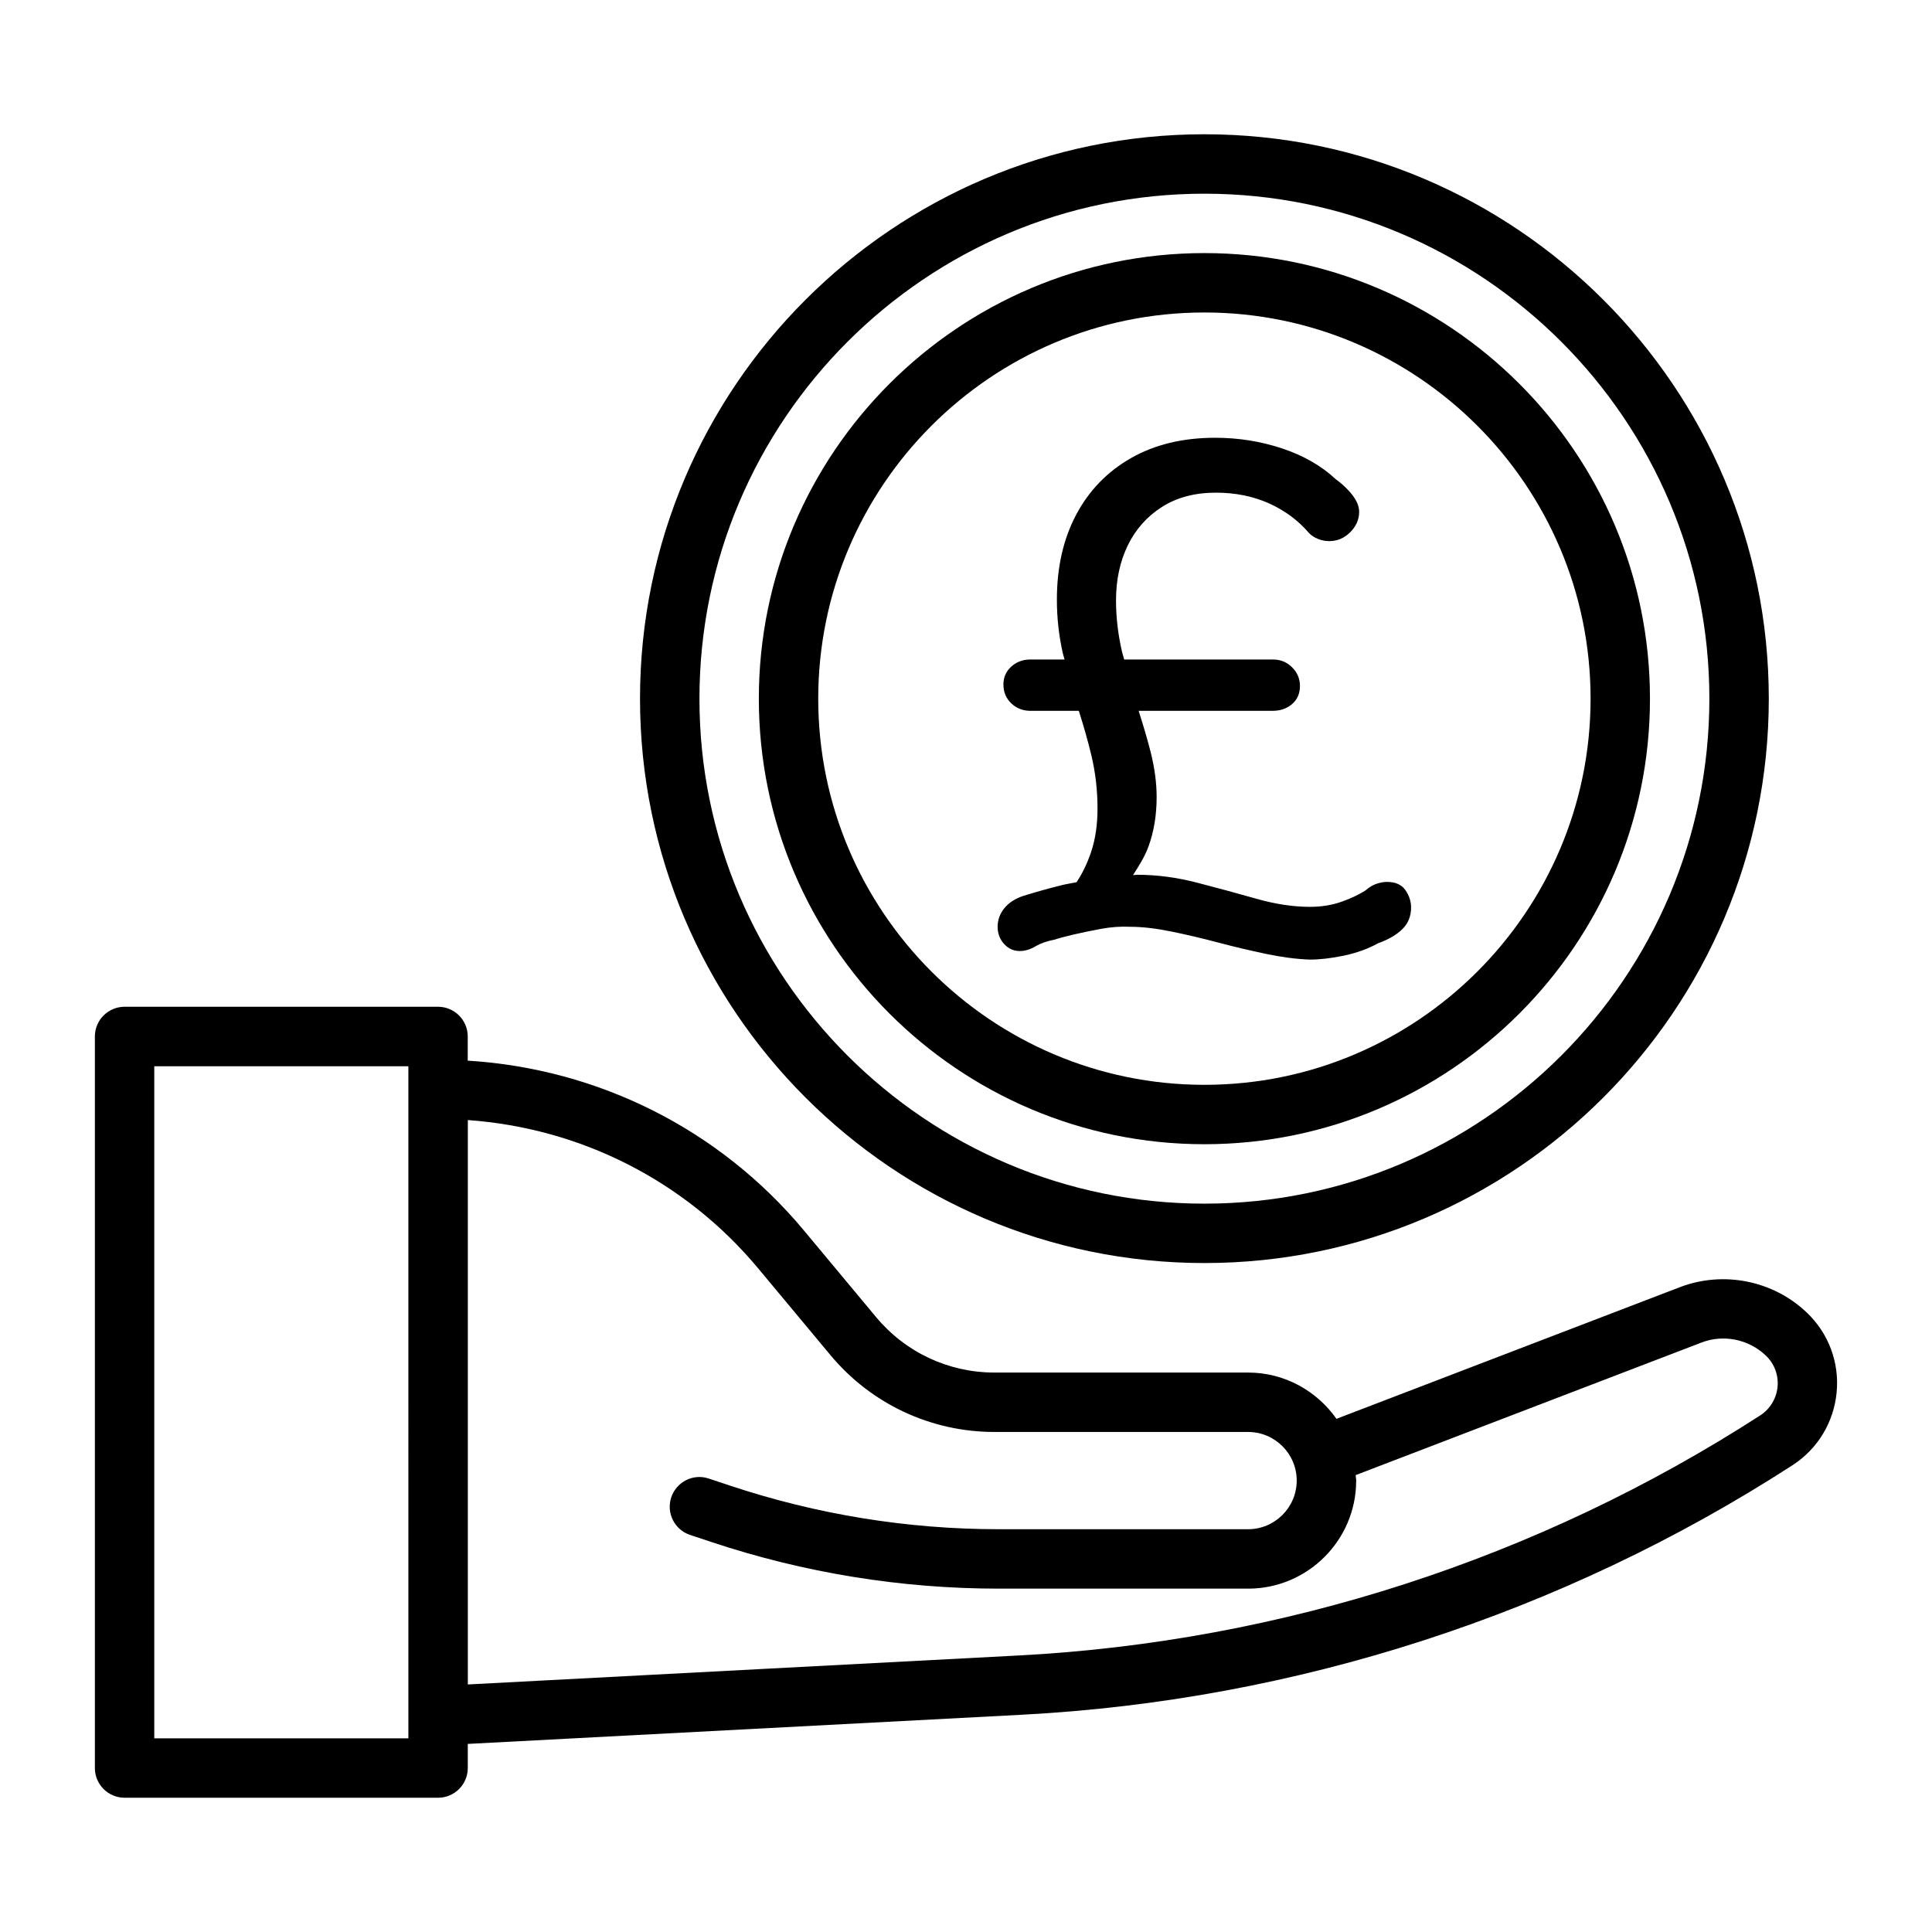 <?xml version="1.0" encoding="UTF-8"?>
<!-- Uploaded to: ICON Repo, www.svgrepo.com, Generator: ICON Repo Mixer Tools -->
<svg fill="#000000" width="800px" height="800px" version="1.1" viewBox="144 144 512 512" xmlns="http://www.w3.org/2000/svg">
 <g>
  <path d="m622.76 491.79c-8.879-8.453-22.059-11.066-33.535-6.691l-91.047 34.906c-5.18-7.383-13.746-12.266-23.441-12.266h-67.227c-12.137 0-23.555-5.352-31.332-14.688l-19.191-23.035c-22.355-26.797-54.473-42.793-89.031-44.934v-6.406c0-4.344-3.527-7.871-7.871-7.871h-83.07c-4.344 0-7.871 3.527-7.871 7.871v193.87c0 4.344 3.527 7.871 7.871 7.871h83.082c4.344 0 7.871-3.527 7.871-7.871v-6.391l146.86-7.731c72.531-3.809 143.11-26.656 204.14-66.078 6.723-4.328 11.004-11.398 11.762-19.348 0.758-7.984-2.156-15.699-7.965-21.211zm-370.52 112.89h-67.355v-178.11h67.336l0.004 178.11zm358.19-85.555c-58.711 37.926-126.63 59.922-196.42 63.59l-146.03 7.684v-149.57c29.867 2.125 57.574 16.074 76.926 39.281l19.191 23.035c10.785 12.926 26.609 20.34 43.422 20.34h67.227c7.117 0 12.895 5.777 12.895 12.879 0 7.117-5.793 12.895-12.895 12.895h-65.969c-24.293 0-48.285-3.891-71.352-11.57l-5.59-1.859c-4.125-1.402-8.582 0.883-9.949 4.977-1.371 4.141 0.867 8.598 4.992 9.965l5.59 1.859c24.656 8.203 50.332 12.375 76.328 12.375h65.969c15.793 0 28.637-12.848 28.637-28.637 0-0.504-0.125-0.961-0.141-1.449l91.629-35.125c5.793-2.25 12.5-0.914 17.051 3.418 2.281 2.156 3.418 5.18 3.133 8.312-0.316 3.133-2 5.902-4.644 7.602z"/>
  <path d="m463.18 447.23c65.117 0 118.08-52.965 118.08-118.08-0.004-65.117-52.98-118.08-118.08-118.08-65.102 0-118.08 52.965-118.08 118.08 0 65.117 52.965 118.08 118.08 118.08zm0-220.42c56.426 0 102.34 45.91 102.34 102.34 0 56.426-45.91 102.34-102.34 102.34-56.426 0-102.34-45.91-102.34-102.34 0-56.426 45.91-102.34 102.34-102.34z"/>
  <path d="m463.18 478.72c82.469 0 149.57-67.102 149.57-149.57-0.004-82.465-67.102-149.57-149.57-149.57s-149.57 67.102-149.57 149.57c0 82.465 67.086 149.57 149.57 149.57zm0-283.39c73.793 0 133.82 60.031 133.82 133.82 0 73.793-60.031 133.83-133.82 133.83-73.793 0-133.82-60.031-133.82-133.82 0-73.793 60.031-133.83 133.82-133.83z"/>
  <path d="m429.3 377.8c-1.273 0.27-2.551 0.441-3.824 0.754-3.336 0.82-6.832 1.793-10.484 2.93-2.141 0.754-3.777 1.859-4.914 3.305-1.133 1.449-1.699 3.055-1.699 4.816s0.566 3.273 1.699 4.535c1.133 1.258 2.519 1.891 4.156 1.891 1.387 0 2.769-0.41 4.156-1.227 1.387-0.82 3.086-1.418 5.102-1.793 1.133-0.379 2.769-0.82 4.914-1.324 2.141-0.504 4.566-1.008 7.273-1.512 2.707-0.504 5.32-0.691 7.84-0.566 3.148 0 6.738 0.41 10.77 1.227 4.031 0.82 8.188 1.793 12.469 2.93 4.281 1.133 8.535 2.141 12.754 3.023 4.219 0.883 8.094 1.387 11.617 1.512 2.644 0 5.637-0.348 8.973-1.039 3.32-0.691 6.391-1.793 9.164-3.305 2.769-1.008 4.914-2.266 6.422-3.777 1.512-1.512 2.266-3.402 2.266-5.668 0-1.637-0.504-3.18-1.512-4.629-1.008-1.449-2.644-2.172-4.914-2.172-0.754 0-1.637 0.156-2.644 0.473-1.008 0.316-2.016 0.914-3.023 1.793-1.762 1.133-3.906 2.141-6.422 3.023-2.519 0.883-5.289 1.324-8.312 1.324-4.41 0-9.164-0.723-14.266-2.172-5.102-1.449-10.328-2.867-15.68-4.25-5.352-1.387-10.613-2.078-15.777-2.078-0.379 0-0.77 0.078-1.148 0.094 1.496-2.363 3.039-4.691 4.094-7.559 1.449-3.969 2.172-8.344 2.172-13.129 0-3.777-0.535-7.777-1.605-11.996-0.898-3.543-2-7.18-3.164-10.863h35.566c2.016 0 3.715-0.598 5.102-1.793 1.387-1.195 2.078-2.801 2.078-4.816 0-1.891-0.691-3.527-2.078-4.914-1.387-1.387-3.086-2.078-5.102-2.078h-39.406c-0.156-0.676-0.395-1.309-0.551-1.984-1.07-4.598-1.605-9.164-1.605-13.699 0-5.414 1.039-10.266 3.117-14.547 2.078-4.281 5.102-7.684 9.07-10.203 3.969-2.519 8.723-3.777 14.266-3.777 5.164 0 9.855 0.945 14.074 2.832 4.219 1.891 7.777 4.535 10.676 7.934 0.629 0.629 1.418 1.133 2.363 1.512 0.945 0.379 1.922 0.566 2.93 0.566 2.141 0 4-0.789 5.574-2.363 1.574-1.574 2.363-3.371 2.363-5.383 0-1.387-0.566-2.832-1.699-4.344s-2.644-2.961-4.535-4.344c-3.777-3.527-8.5-6.234-14.168-8.125s-11.586-2.832-17.758-2.832c-8.566 0-15.996 1.793-22.293 5.383-6.297 3.59-11.148 8.598-14.547 15.02-3.402 6.422-5.102 13.918-5.102 22.484 0 4.914 0.535 9.699 1.605 14.359 0.125 0.52 0.301 0.992 0.426 1.512h-9.02c-2.016 0-3.715 0.629-5.102 1.891-1.387 1.258-2.078 2.832-2.078 4.723 0 2.016 0.691 3.684 2.078 5.008 1.387 1.324 3.086 1.984 5.102 1.984h12.801c1.242 3.922 2.394 7.871 3.352 11.902 1.07 4.535 1.605 9.195 1.605 13.98 0 4.281-0.566 8.125-1.699 11.523-1.082 3.199-2.391 5.812-3.856 8.02z"/>
 </g>
</svg>